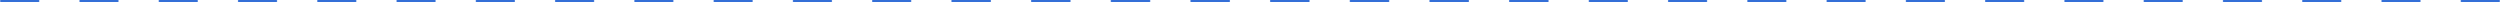 <?xml version="1.0" encoding="UTF-8"?> <svg xmlns="http://www.w3.org/2000/svg" width="6276" height="5" viewBox="0 0 6276 5" fill="none"> <line x1="2.5" y1="2.5" x2="96.5" y2="2.5" stroke="#346FD7" stroke-width="5" stroke-linecap="round"></line> <line x1="201.5" y1="2.5" x2="295.5" y2="2.5" stroke="#346FD7" stroke-width="5" stroke-linecap="round"></line> <line x1="400.5" y1="2.5" x2="494.5" y2="2.5" stroke="#346FD7" stroke-width="5" stroke-linecap="round"></line> <line x1="599.5" y1="2.5" x2="693.5" y2="2.5" stroke="#346FD7" stroke-width="5" stroke-linecap="round"></line> <line x1="798.5" y1="2.5" x2="892.5" y2="2.5" stroke="#346FD7" stroke-width="5" stroke-linecap="round"></line> <line x1="997.5" y1="2.5" x2="1091.5" y2="2.5" stroke="#346FD7" stroke-width="5" stroke-linecap="round"></line> <line x1="1196.5" y1="2.5" x2="1290.5" y2="2.5" stroke="#346FD7" stroke-width="5" stroke-linecap="round"></line> <line x1="1395.5" y1="2.5" x2="1489.5" y2="2.5" stroke="#346FD7" stroke-width="5" stroke-linecap="round"></line> <line x1="1594.5" y1="2.5" x2="1688.5" y2="2.5" stroke="#346FD7" stroke-width="5" stroke-linecap="round"></line> <line x1="1793.5" y1="2.5" x2="1887.5" y2="2.5" stroke="#346FD7" stroke-width="5" stroke-linecap="round"></line> <line x1="1992.5" y1="2.5" x2="2086.5" y2="2.5" stroke="#346FD7" stroke-width="5" stroke-linecap="round"></line> <line x1="2191.5" y1="2.5" x2="2285.5" y2="2.5" stroke="#346FD7" stroke-width="5" stroke-linecap="round"></line> <line x1="2390.5" y1="2.5" x2="2485.5" y2="2.5" stroke="#346FD7" stroke-width="5" stroke-linecap="round"></line> <line x1="2590.5" y1="2.5" x2="2685.5" y2="2.5" stroke="#346FD7" stroke-width="5" stroke-linecap="round"></line> <line x1="2790.5" y1="2.5" x2="2885.5" y2="2.5" stroke="#346FD7" stroke-width="5" stroke-linecap="round"></line> <line x1="2990.5" y1="2.5" x2="3085.5" y2="2.5" stroke="#346FD7" stroke-width="5" stroke-linecap="round"></line> <line x1="3190.5" y1="2.5" x2="3285.5" y2="2.5" stroke="#346FD7" stroke-width="5" stroke-linecap="round"></line> <line x1="3390.5" y1="2.5" x2="3485.5" y2="2.5" stroke="#346FD7" stroke-width="5" stroke-linecap="round"></line> <line x1="3590.5" y1="2.5" x2="3685.5" y2="2.5" stroke="#346FD7" stroke-width="5" stroke-linecap="round"></line> <line x1="3790.5" y1="2.5" x2="3885.5" y2="2.5" stroke="#346FD7" stroke-width="5" stroke-linecap="round"></line> <line x1="3990.5" y1="2.5" x2="4084.5" y2="2.5" stroke="#346FD7" stroke-width="5" stroke-linecap="round"></line> <line x1="4189.5" y1="2.5" x2="4283.5" y2="2.5" stroke="#346FD7" stroke-width="5" stroke-linecap="round"></line> <line x1="4388.5" y1="2.5" x2="4482.5" y2="2.5" stroke="#346FD7" stroke-width="5" stroke-linecap="round"></line> <line x1="4587.5" y1="2.5" x2="4681.5" y2="2.5" stroke="#346FD7" stroke-width="5" stroke-linecap="round"></line> <line x1="4786.5" y1="2.5" x2="4880.5" y2="2.5" stroke="#346FD7" stroke-width="5" stroke-linecap="round"></line> <line x1="4985.5" y1="2.5" x2="5079.5" y2="2.5" stroke="#346FD7" stroke-width="5" stroke-linecap="round"></line> <line x1="5184.5" y1="2.5" x2="5278.5" y2="2.5" stroke="#346FD7" stroke-width="5" stroke-linecap="round"></line> <line x1="5383.5" y1="2.5" x2="5477.5" y2="2.5" stroke="#346FD7" stroke-width="5" stroke-linecap="round"></line> <line x1="5582.5" y1="2.5" x2="5676.5" y2="2.5" stroke="#346FD7" stroke-width="5" stroke-linecap="round"></line> <line x1="5781.5" y1="2.5" x2="5875.5" y2="2.5" stroke="#346FD7" stroke-width="5" stroke-linecap="round"></line> <line x1="5980.5" y1="2.5" x2="6074.5" y2="2.5" stroke="#346FD7" stroke-width="5" stroke-linecap="round"></line> <line x1="6179.5" y1="2.5" x2="6273.5" y2="2.5" stroke="#346FD7" stroke-width="5" stroke-linecap="round"></line> </svg> 